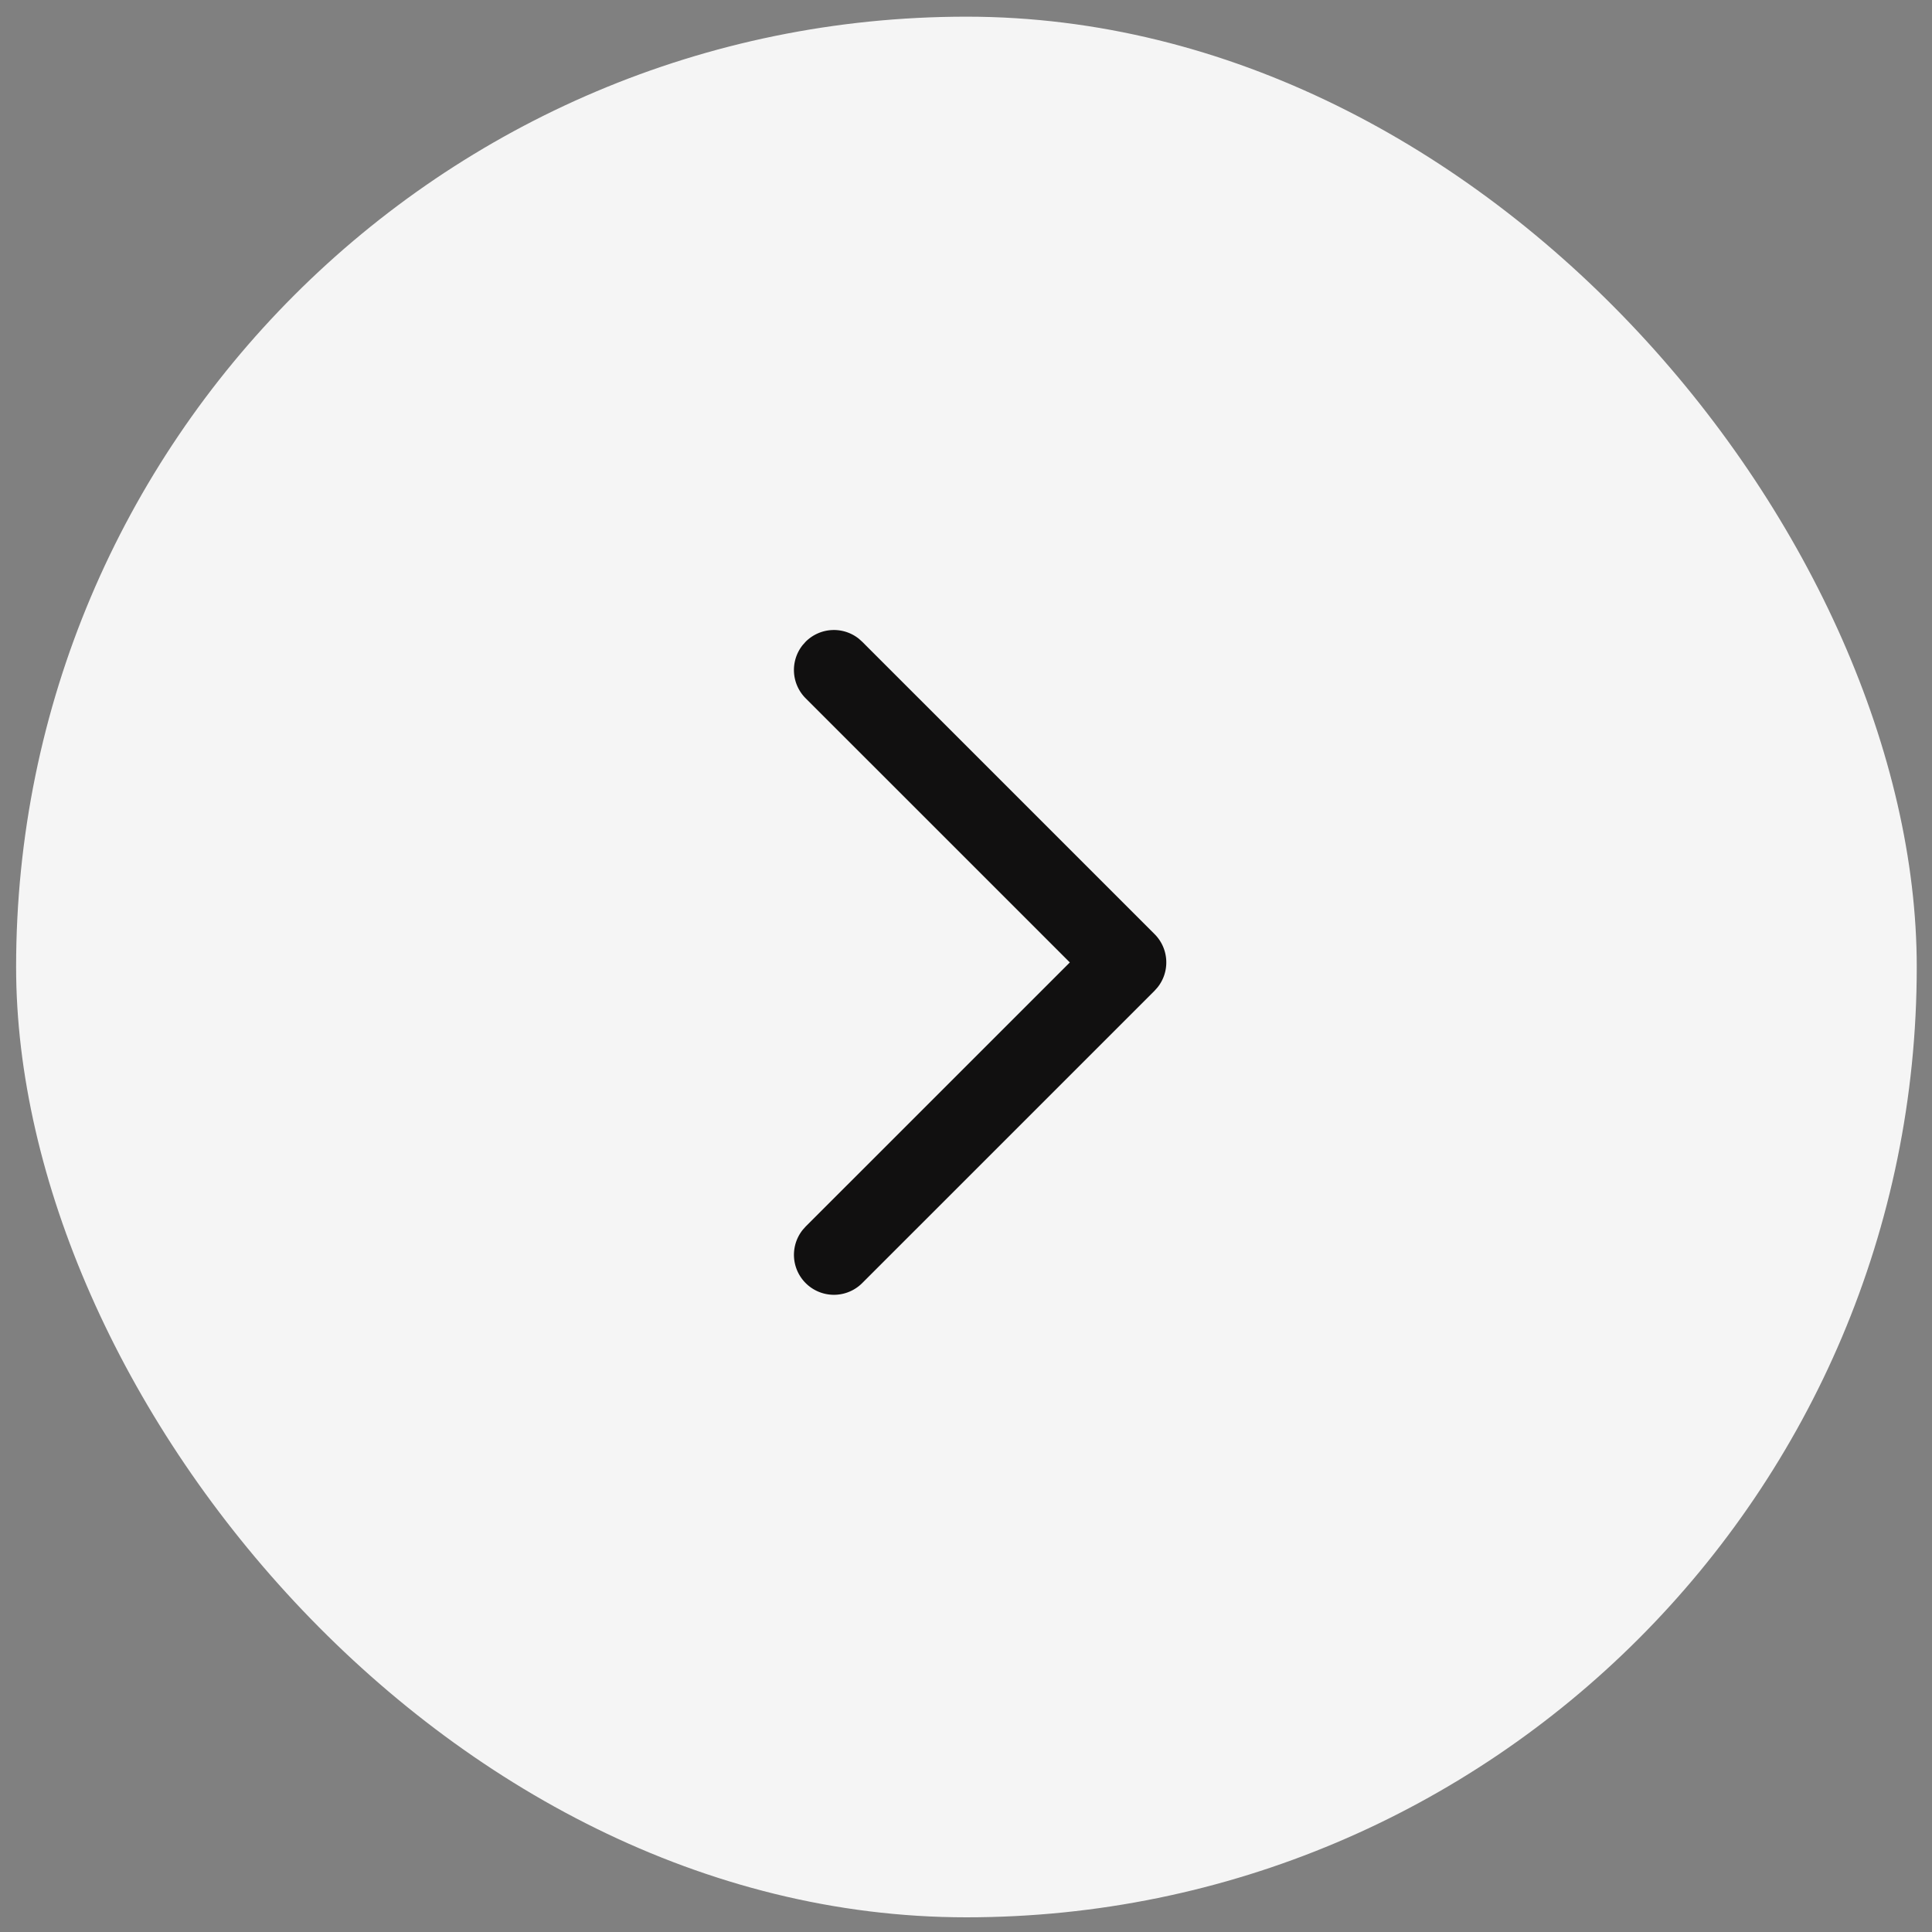 <svg width="65" height="65" fill="none" xmlns="http://www.w3.org/2000/svg"><rect width="100%" height="100%" fill="#808080" stroke="none"/><rect x="64.487" y="64.506" width="63.945" height="63.945" rx="31.973" transform="rotate(-180 64.487 64.506)" fill="#F5F5F5"/><g clip-path="url(#a)"><path fill-rule="evenodd" clip-rule="evenodd" d="M29.008 43.168a1.345 1.345 0 0 1-2-1.793l.097-.109 8.888-8.886-8.888-8.887a1.345 1.345 0 0 1-.098-1.793l.098-.11a1.345 1.345 0 0 1 1.793-.098l.11.099 9.837 9.837c.49.49.523 1.265.098 1.793l-.098.11-9.837 9.837Z" fill="#111010"/></g><defs><clipPath id="a"><path fill="#fff" transform="rotate(-180 24.865 24.875)" d="M0 0h34.432v34.432H0z"/></clipPath></defs></svg>
